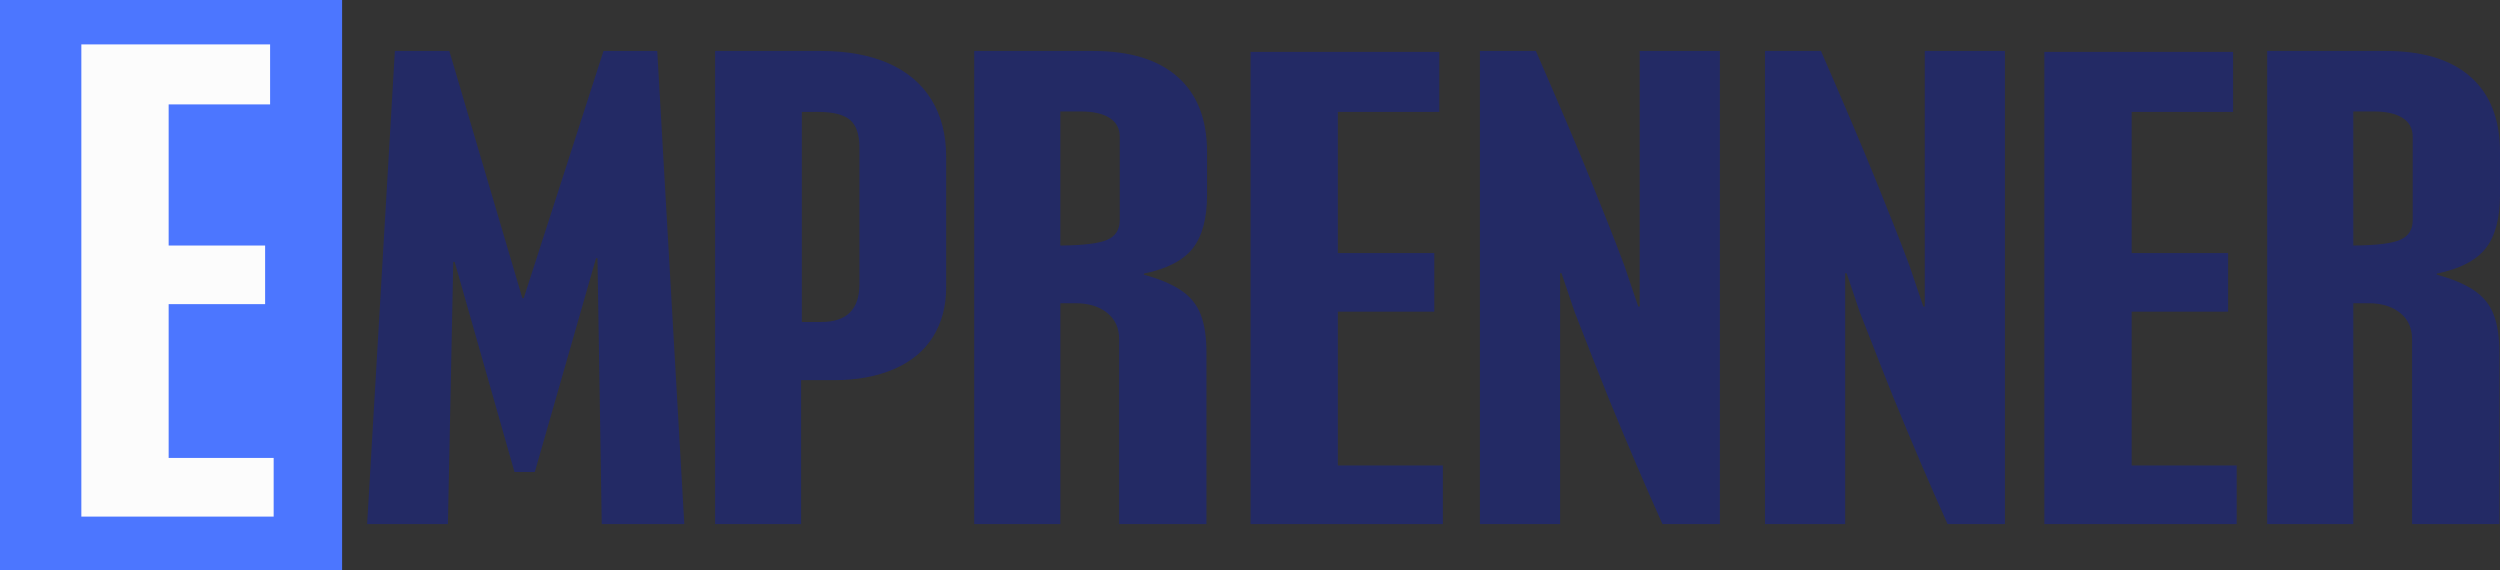 <?xml version="1.0" encoding="utf-8"?>
<!-- Generator: Adobe Illustrator 12.0.0, SVG Export Plug-In . SVG Version: 6.00 Build 51448)  -->
<!DOCTYPE svg PUBLIC "-//W3C//DTD SVG 1.1//EN" "http://www.w3.org/Graphics/SVG/1.1/DTD/svg11.dtd">
<svg  version="1.1" id="Layer_1" xmlns="http://www.w3.org/2000/svg" xmlns:xlink="http://www.w3.org/1999/xlink" width="263.074" height="60"
	 viewBox="88.5 212.5 263.074 60" overflow="visible" enable-background="new 88.5 212.5 263.074 60" xml:space="preserve">
<rect x="88.5" y="212.5" width="263.074" height="60" fill="#333333" stroke="none"/>
<rect x="88.5" y="212.5" fill="#4C76FF" width="36" height="60"/>
<path fill="#FCFCFC" d="M97.06,217.171h19.862v6.316h-10.675v14.852h10.15v6.168h-10.15v16.185h11.05v6.168H97.06V217.171z"/>
<path fill="#232A65" d="M130.053,217.862h5.729l7.682,26.003h0.15l8.394-26.003h5.654l2.846,49.787h-8.688l-0.449-27.979h-0.15
	l-6.445,22.5h-2.136l-6.295-22.104h-0.149l-0.563,27.583h-8.5L130.053,217.862z"/>
<path fill="#232A65" d="M163.751,217.862h11.126c2.771,0,5.145,0.434,7.117,1.301c1.973,0.868,3.478,2.141,4.515,3.816
	c1.036,1.677,1.555,3.678,1.555,6.005v13.755c0,1.992-0.463,3.728-1.388,5.207c-0.926,1.479-2.288,2.607-4.088,3.387
	c-1.8,0.779-3.887,1.168-6.262,1.168h-3.525v15.148h-9.05V217.862L163.751,217.862z M172.876,224.276v22.105h2.059
	c2.669,0,4.004-1.331,4.004-3.995v-14.352c0-1.381-0.331-2.353-0.992-2.915c-0.661-0.562-1.79-0.844-3.387-0.844L172.876,224.276
	L172.876,224.276z"/>
<path fill="#232A65" d="M191.017,217.862h12.493c3.89,0,6.863,0.912,8.921,2.736c2.057,1.824,3.086,4.462,3.086,7.913v4.496
	c0,2.485-0.505,4.363-1.513,5.636c-1.009,1.272-2.721,2.154-5.135,2.647v0.118c1.621,0.434,2.924,0.981,3.909,1.642
	c0.985,0.661,1.678,1.515,2.077,2.56c0.398,1.045,0.599,2.356,0.599,3.935v18.104h-9.188v-19.485c0-1.144-0.419-2.056-1.257-2.735
	c-0.838-0.68-1.943-1.02-3.318-1.02h-1.612v23.24h-9.063L191.017,217.862L191.017,217.862z M200.079,224.228v14.111
	c2.42-0.02,4.066-0.221,4.939-0.605c0.873-0.384,1.311-1.07,1.311-2.058v-8.785c0-0.868-0.355-1.529-1.066-1.982
	c-0.711-0.453-1.729-0.681-3.051-0.681H200.079z"/>
<path fill="#232A65" d="M220.094,217.961h19.862v6.315h-10.675v14.853h10.15v6.167h-10.15v16.185h11.05v6.168h-20.237V217.961z"/>
<path fill="#232A65" d="M244.229,217.862h5.889c2.451,5.621,4.354,10.098,5.706,13.431c0.676,1.657,1.313,3.244,1.913,4.764
	c0.602,1.519,1.164,2.978,1.689,4.378l1.465,4.319h0.15v-26.892h8.438v49.787h-6.037c-1.801-4.002-3.703-8.444-5.705-13.334
	c-0.977-2.441-1.709-4.295-2.196-5.557s-0.933-2.395-1.333-3.398l-1.391-4.109h-0.149v26.398h-8.438V217.862L244.229,217.862z"/>
<path fill="#232A65" d="M274.229,217.862h5.889c2.451,5.621,4.354,10.098,5.706,13.431c0.676,1.657,1.313,3.244,1.913,4.764
	c0.602,1.519,1.164,2.978,1.689,4.378l1.465,4.319h0.15v-26.892h8.438v49.787h-6.037c-1.801-4.002-3.703-8.444-5.705-13.334
	c-0.977-2.441-1.709-4.295-2.196-5.557s-0.933-2.395-1.333-3.398l-1.391-4.109h-0.149v26.398h-8.438V217.862L274.229,217.862z"/>
<path fill="#232A65" d="M303.627,217.961h19.862v6.315h-10.675v14.853h10.149v6.167h-10.149v16.185h11.05v6.168h-20.237V217.961z"/>
<path fill="#232A65" d="M327.074,217.862h12.492c3.891,0,6.863,0.912,8.922,2.736c2.057,1.824,3.086,4.462,3.086,7.913v4.496
	c0,2.485-0.506,4.363-1.514,5.636c-1.009,1.272-2.721,2.154-5.135,2.647v0.118c1.621,0.434,2.924,0.981,3.909,1.642
	c0.985,0.661,1.679,1.515,2.077,2.56s0.599,2.356,0.599,3.935v18.104h-9.188v-19.485c0-1.144-0.419-2.056-1.257-2.735
	s-1.943-1.02-3.318-1.02h-1.611v23.24h-9.063L327.074,217.862L327.074,217.862z M336.137,224.228v14.111
	c2.42-0.02,4.066-0.221,4.939-0.605c0.873-0.384,1.311-1.07,1.311-2.058v-8.785c0-0.868-0.354-1.529-1.066-1.982
	c-0.711-0.453-1.729-0.681-3.051-0.681H336.137z"/>
</svg>
